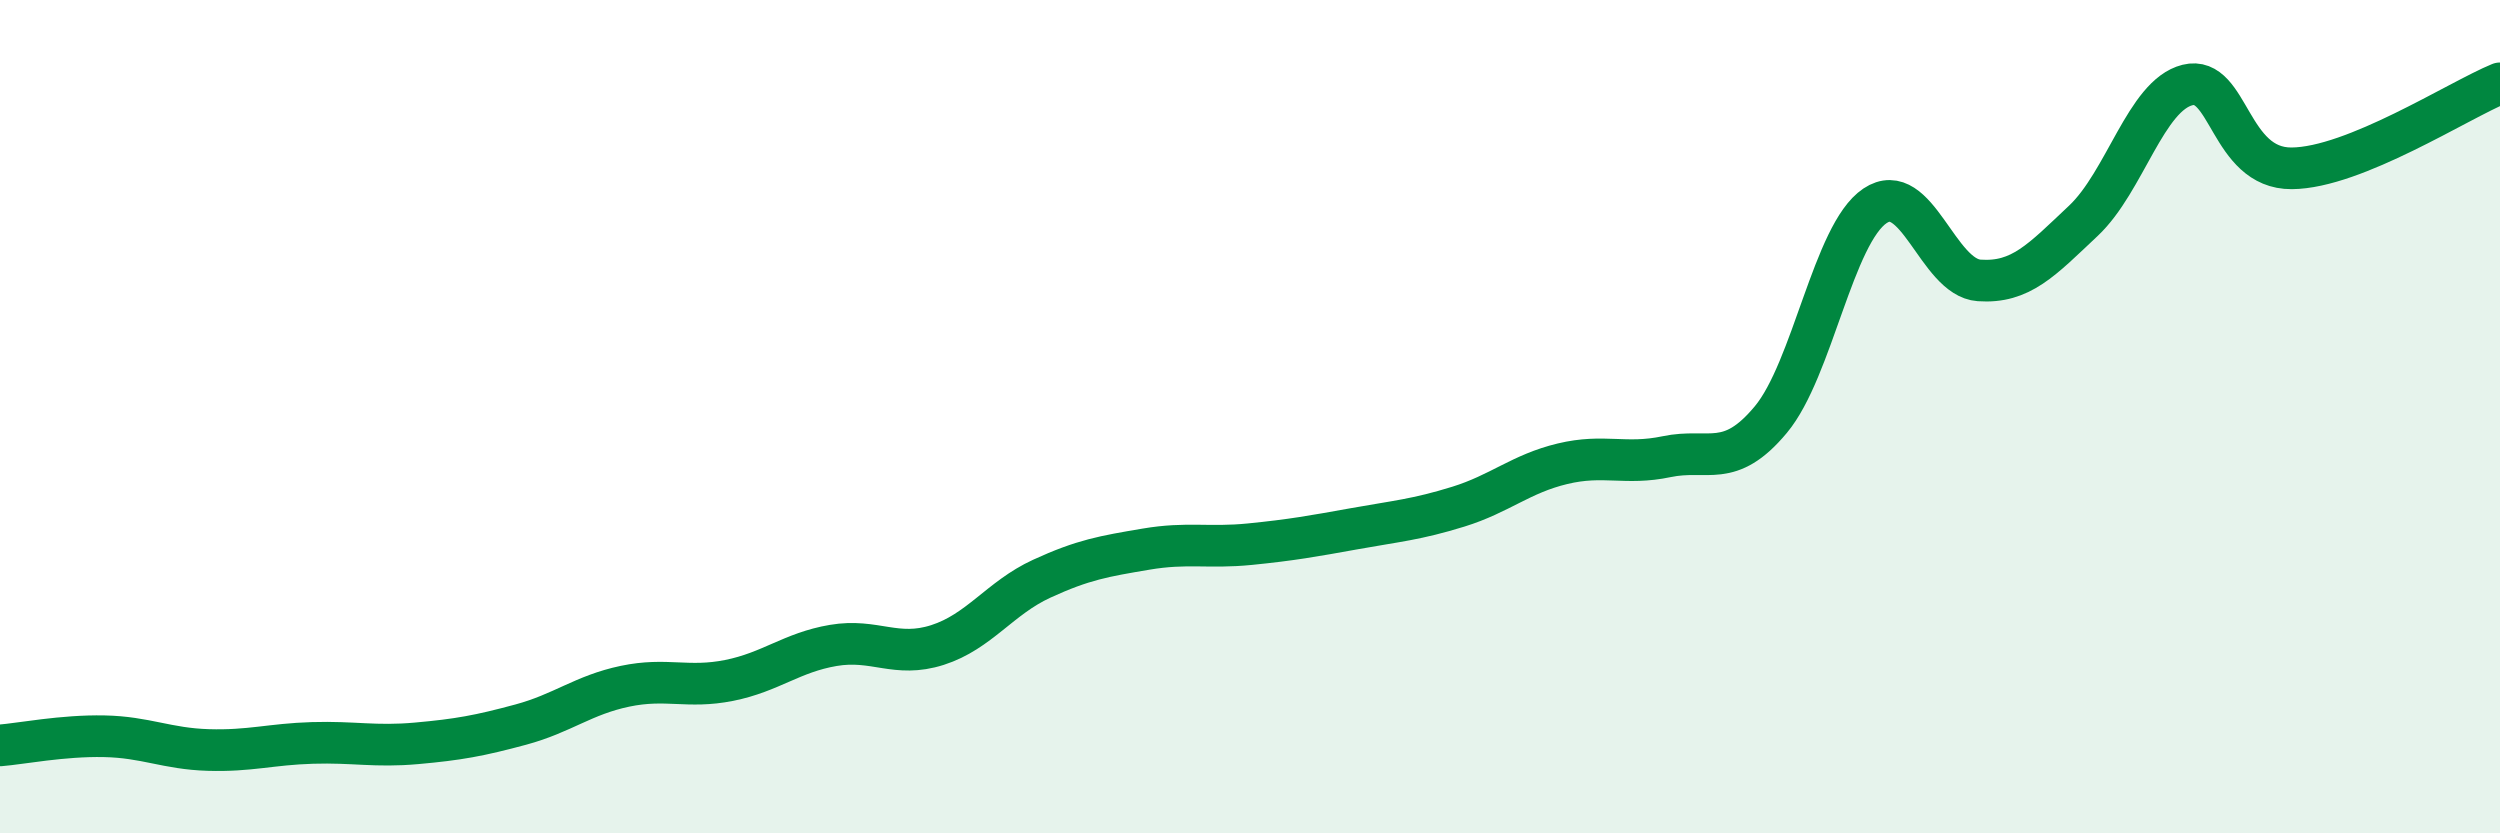 
    <svg width="60" height="20" viewBox="0 0 60 20" xmlns="http://www.w3.org/2000/svg">
      <path
        d="M 0,17.89 C 0.5,17.85 1.5,17.65 2.5,17.67 C 3.5,17.69 4,17.97 5,18 C 6,18.03 6.5,17.86 7.5,17.83 C 8.5,17.8 9,17.93 10,17.84 C 11,17.75 11.5,17.66 12.5,17.39 C 13.5,17.12 14,16.68 15,16.47 C 16,16.26 16.5,16.53 17.5,16.33 C 18.5,16.13 19,15.66 20,15.49 C 21,15.32 21.5,15.8 22.5,15.48 C 23.5,15.16 24,14.35 25,13.89 C 26,13.43 26.5,13.35 27.5,13.18 C 28.5,13.01 29,13.16 30,13.06 C 31,12.96 31.5,12.87 32.5,12.69 C 33.5,12.51 34,12.47 35,12.16 C 36,11.85 36.5,11.37 37.5,11.13 C 38.5,10.89 39,11.17 40,10.96 C 41,10.75 41.5,11.27 42.5,10.07 C 43.5,8.87 44,5.61 45,4.94 C 46,4.27 46.5,6.66 47.5,6.73 C 48.5,6.8 49,6.24 50,5.3 C 51,4.36 51.5,2.29 52.5,2.04 C 53.5,1.79 53.5,4.05 55,4.04 C 56.5,4.03 59,2.41 60,2L60 20L0 20Z"
        fill="#008740"
        opacity="0.1"
        stroke-linecap="round"
        stroke-linejoin="round"
      />
      <path
        d="M 0,17.89 C 0.5,17.85 1.5,17.65 2.5,17.67 C 3.5,17.69 4,17.97 5,18 C 6,18.03 6.5,17.86 7.5,17.83 C 8.5,17.8 9,17.93 10,17.84 C 11,17.75 11.5,17.66 12.5,17.39 C 13.5,17.12 14,16.68 15,16.47 C 16,16.26 16.5,16.53 17.5,16.33 C 18.5,16.13 19,15.66 20,15.49 C 21,15.32 21.5,15.8 22.5,15.48 C 23.5,15.16 24,14.35 25,13.89 C 26,13.43 26.5,13.35 27.5,13.18 C 28.5,13.01 29,13.16 30,13.06 C 31,12.96 31.5,12.87 32.5,12.69 C 33.5,12.51 34,12.47 35,12.16 C 36,11.85 36.5,11.37 37.5,11.13 C 38.5,10.89 39,11.17 40,10.96 C 41,10.75 41.5,11.27 42.5,10.07 C 43.5,8.87 44,5.61 45,4.94 C 46,4.27 46.5,6.66 47.5,6.73 C 48.5,6.8 49,6.24 50,5.3 C 51,4.36 51.5,2.29 52.5,2.04 C 53.5,1.79 53.5,4.05 55,4.04 C 56.5,4.03 59,2.41 60,2"
        stroke="#008740"
        stroke-width="1"
        fill="none"
        stroke-linecap="round"
        stroke-linejoin="round"
      />
    </svg>
  